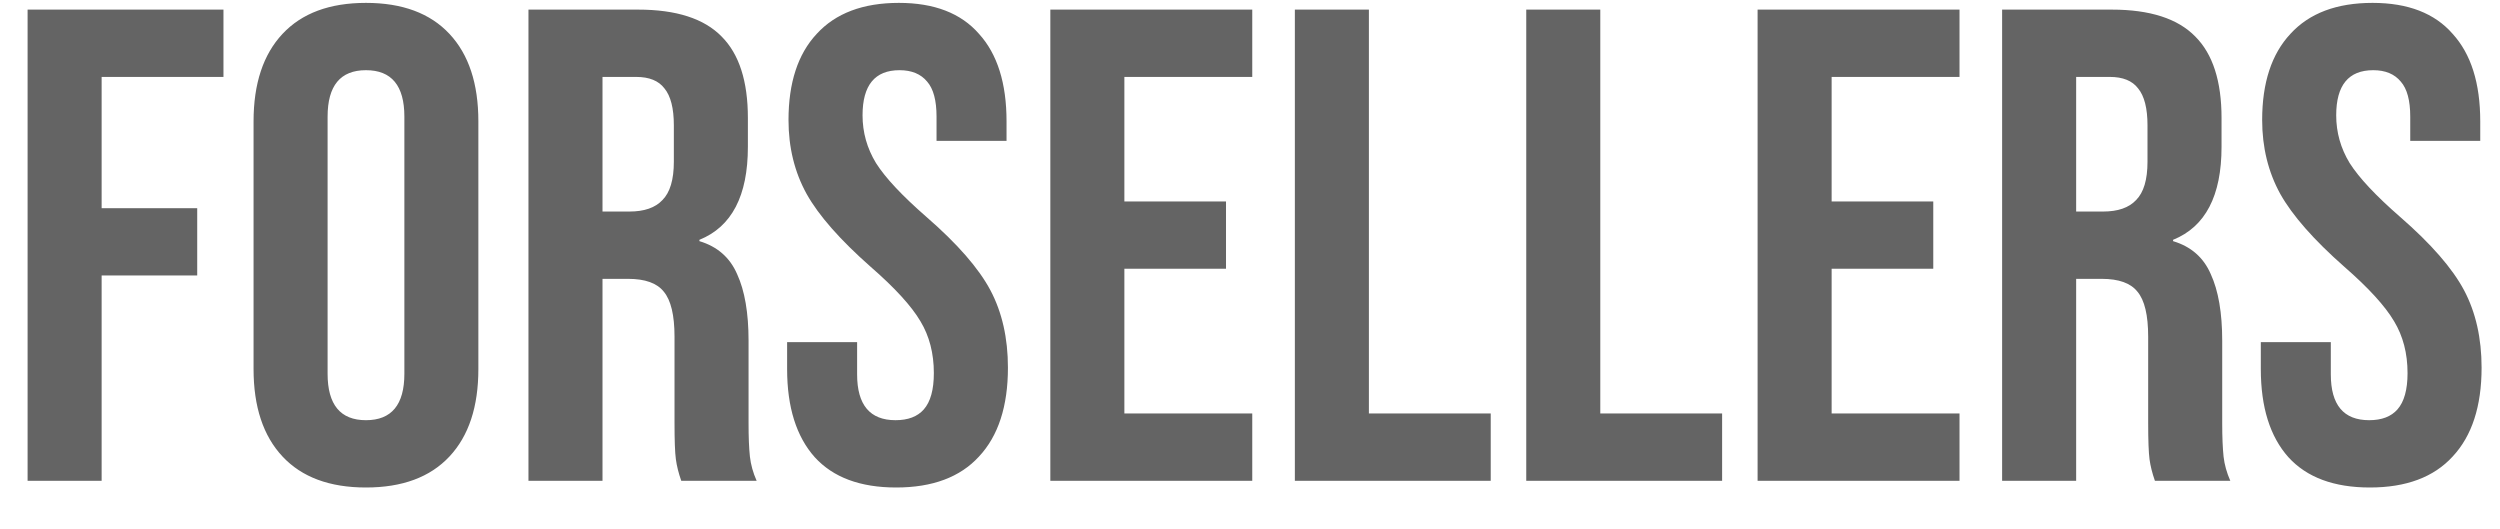 <?xml version="1.0" encoding="UTF-8"?> <svg xmlns="http://www.w3.org/2000/svg" width="52" height="11" viewBox="0 0 52 11" fill="none"><path d="M0.574 0.2H4.648V1.6H2.114V4.33H4.102V5.73H2.114V10H0.574V0.2ZM7.612 10.14C6.856 10.14 6.278 9.925 5.877 9.496C5.475 9.067 5.274 8.46 5.274 7.676V2.524C5.274 1.74 5.475 1.133 5.877 0.704C6.278 0.275 6.856 0.06 7.612 0.06C8.368 0.06 8.947 0.275 9.348 0.704C9.75 1.133 9.95 1.74 9.95 2.524V7.676C9.95 8.46 9.75 9.067 9.348 9.496C8.947 9.925 8.368 10.14 7.612 10.14ZM7.612 8.74C8.145 8.74 8.411 8.418 8.411 7.774V2.426C8.411 1.782 8.145 1.46 7.612 1.46C7.08 1.46 6.814 1.782 6.814 2.426V7.774C6.814 8.418 7.08 8.74 7.612 8.74ZM10.992 0.2H13.274C14.067 0.2 14.646 0.387 15.01 0.76C15.374 1.124 15.556 1.689 15.556 2.454V3.056C15.556 4.073 15.22 4.717 14.548 4.988V5.016C14.921 5.128 15.183 5.357 15.332 5.702C15.491 6.047 15.57 6.509 15.57 7.088V8.81C15.57 9.09 15.579 9.319 15.598 9.496C15.617 9.664 15.663 9.832 15.738 10H14.17C14.114 9.841 14.077 9.692 14.058 9.552C14.039 9.412 14.03 9.16 14.03 8.796V7.004C14.03 6.556 13.955 6.243 13.806 6.066C13.666 5.889 13.419 5.8 13.064 5.8H12.532V10H10.992V0.2ZM13.092 4.4C13.4 4.4 13.629 4.321 13.778 4.162C13.937 4.003 14.016 3.737 14.016 3.364V2.608C14.016 2.253 13.951 1.997 13.82 1.838C13.699 1.679 13.503 1.6 13.232 1.6H12.532V4.4H13.092ZM18.64 10.14C17.894 10.14 17.329 9.93 16.947 9.51C16.564 9.081 16.372 8.469 16.372 7.676V7.116H17.828V7.788C17.828 8.423 18.095 8.74 18.627 8.74C18.888 8.74 19.084 8.665 19.215 8.516C19.355 8.357 19.424 8.105 19.424 7.76C19.424 7.349 19.331 6.99 19.145 6.682C18.958 6.365 18.613 5.987 18.108 5.548C17.474 4.988 17.03 4.484 16.779 4.036C16.526 3.579 16.401 3.065 16.401 2.496C16.401 1.721 16.596 1.124 16.988 0.704C17.381 0.275 17.95 0.06 18.697 0.06C19.434 0.06 19.989 0.275 20.363 0.704C20.745 1.124 20.936 1.731 20.936 2.524V2.93H19.48V2.426C19.48 2.09 19.415 1.847 19.285 1.698C19.154 1.539 18.962 1.46 18.71 1.46C18.197 1.46 17.941 1.773 17.941 2.398C17.941 2.753 18.034 3.084 18.221 3.392C18.416 3.7 18.767 4.073 19.27 4.512C19.915 5.072 20.358 5.581 20.601 6.038C20.843 6.495 20.965 7.032 20.965 7.648C20.965 8.451 20.764 9.067 20.363 9.496C19.971 9.925 19.396 10.14 18.64 10.14ZM21.847 0.2H26.047V1.6H23.387V4.19H25.501V5.59H23.387V8.6H26.047V10H21.847V0.2ZM26.933 0.2H28.473V8.6H31.007V10H26.933V0.2ZM31.746 0.2H33.286V8.6H35.82V10H31.746V0.2ZM36.558 0.2H40.758V1.6H38.098V4.19H40.212V5.59H38.098V8.6H40.758V10H36.558V0.2ZM41.644 0.2H43.926C44.72 0.2 45.298 0.387 45.662 0.76C46.026 1.124 46.208 1.689 46.208 2.454V3.056C46.208 4.073 45.872 4.717 45.2 4.988V5.016C45.574 5.128 45.835 5.357 45.984 5.702C46.143 6.047 46.222 6.509 46.222 7.088V8.81C46.222 9.09 46.232 9.319 46.25 9.496C46.269 9.664 46.316 9.832 46.39 10H44.822C44.766 9.841 44.729 9.692 44.71 9.552C44.692 9.412 44.682 9.16 44.682 8.796V7.004C44.682 6.556 44.608 6.243 44.458 6.066C44.318 5.889 44.071 5.8 43.716 5.8H43.184V10H41.644V0.2ZM43.744 4.4C44.052 4.4 44.281 4.321 44.43 4.162C44.589 4.003 44.668 3.737 44.668 3.364V2.608C44.668 2.253 44.603 1.997 44.472 1.838C44.351 1.679 44.155 1.6 43.884 1.6H43.184V4.4H43.744ZM49.293 10.14C48.546 10.14 47.981 9.93 47.599 9.51C47.216 9.081 47.025 8.469 47.025 7.676V7.116H48.481V7.788C48.481 8.423 48.747 8.74 49.279 8.74C49.54 8.74 49.736 8.665 49.867 8.516C50.007 8.357 50.077 8.105 50.077 7.76C50.077 7.349 49.983 6.99 49.797 6.682C49.61 6.365 49.265 5.987 48.761 5.548C48.126 4.988 47.683 4.484 47.431 4.036C47.179 3.579 47.053 3.065 47.053 2.496C47.053 1.721 47.249 1.124 47.641 0.704C48.033 0.275 48.602 0.06 49.349 0.06C50.086 0.06 50.642 0.275 51.015 0.704C51.398 1.124 51.589 1.731 51.589 2.524V2.93H50.133V2.426C50.133 2.09 50.068 1.847 49.937 1.698C49.806 1.539 49.615 1.46 49.363 1.46C48.849 1.46 48.593 1.773 48.593 2.398C48.593 2.753 48.686 3.084 48.873 3.392C49.069 3.7 49.419 4.073 49.923 4.512C50.567 5.072 51.01 5.581 51.253 6.038C51.495 6.495 51.617 7.032 51.617 7.648C51.617 8.451 51.416 9.067 51.015 9.496C50.623 9.925 50.049 10.14 49.293 10.14Z" fill="#646464"></path></svg> 